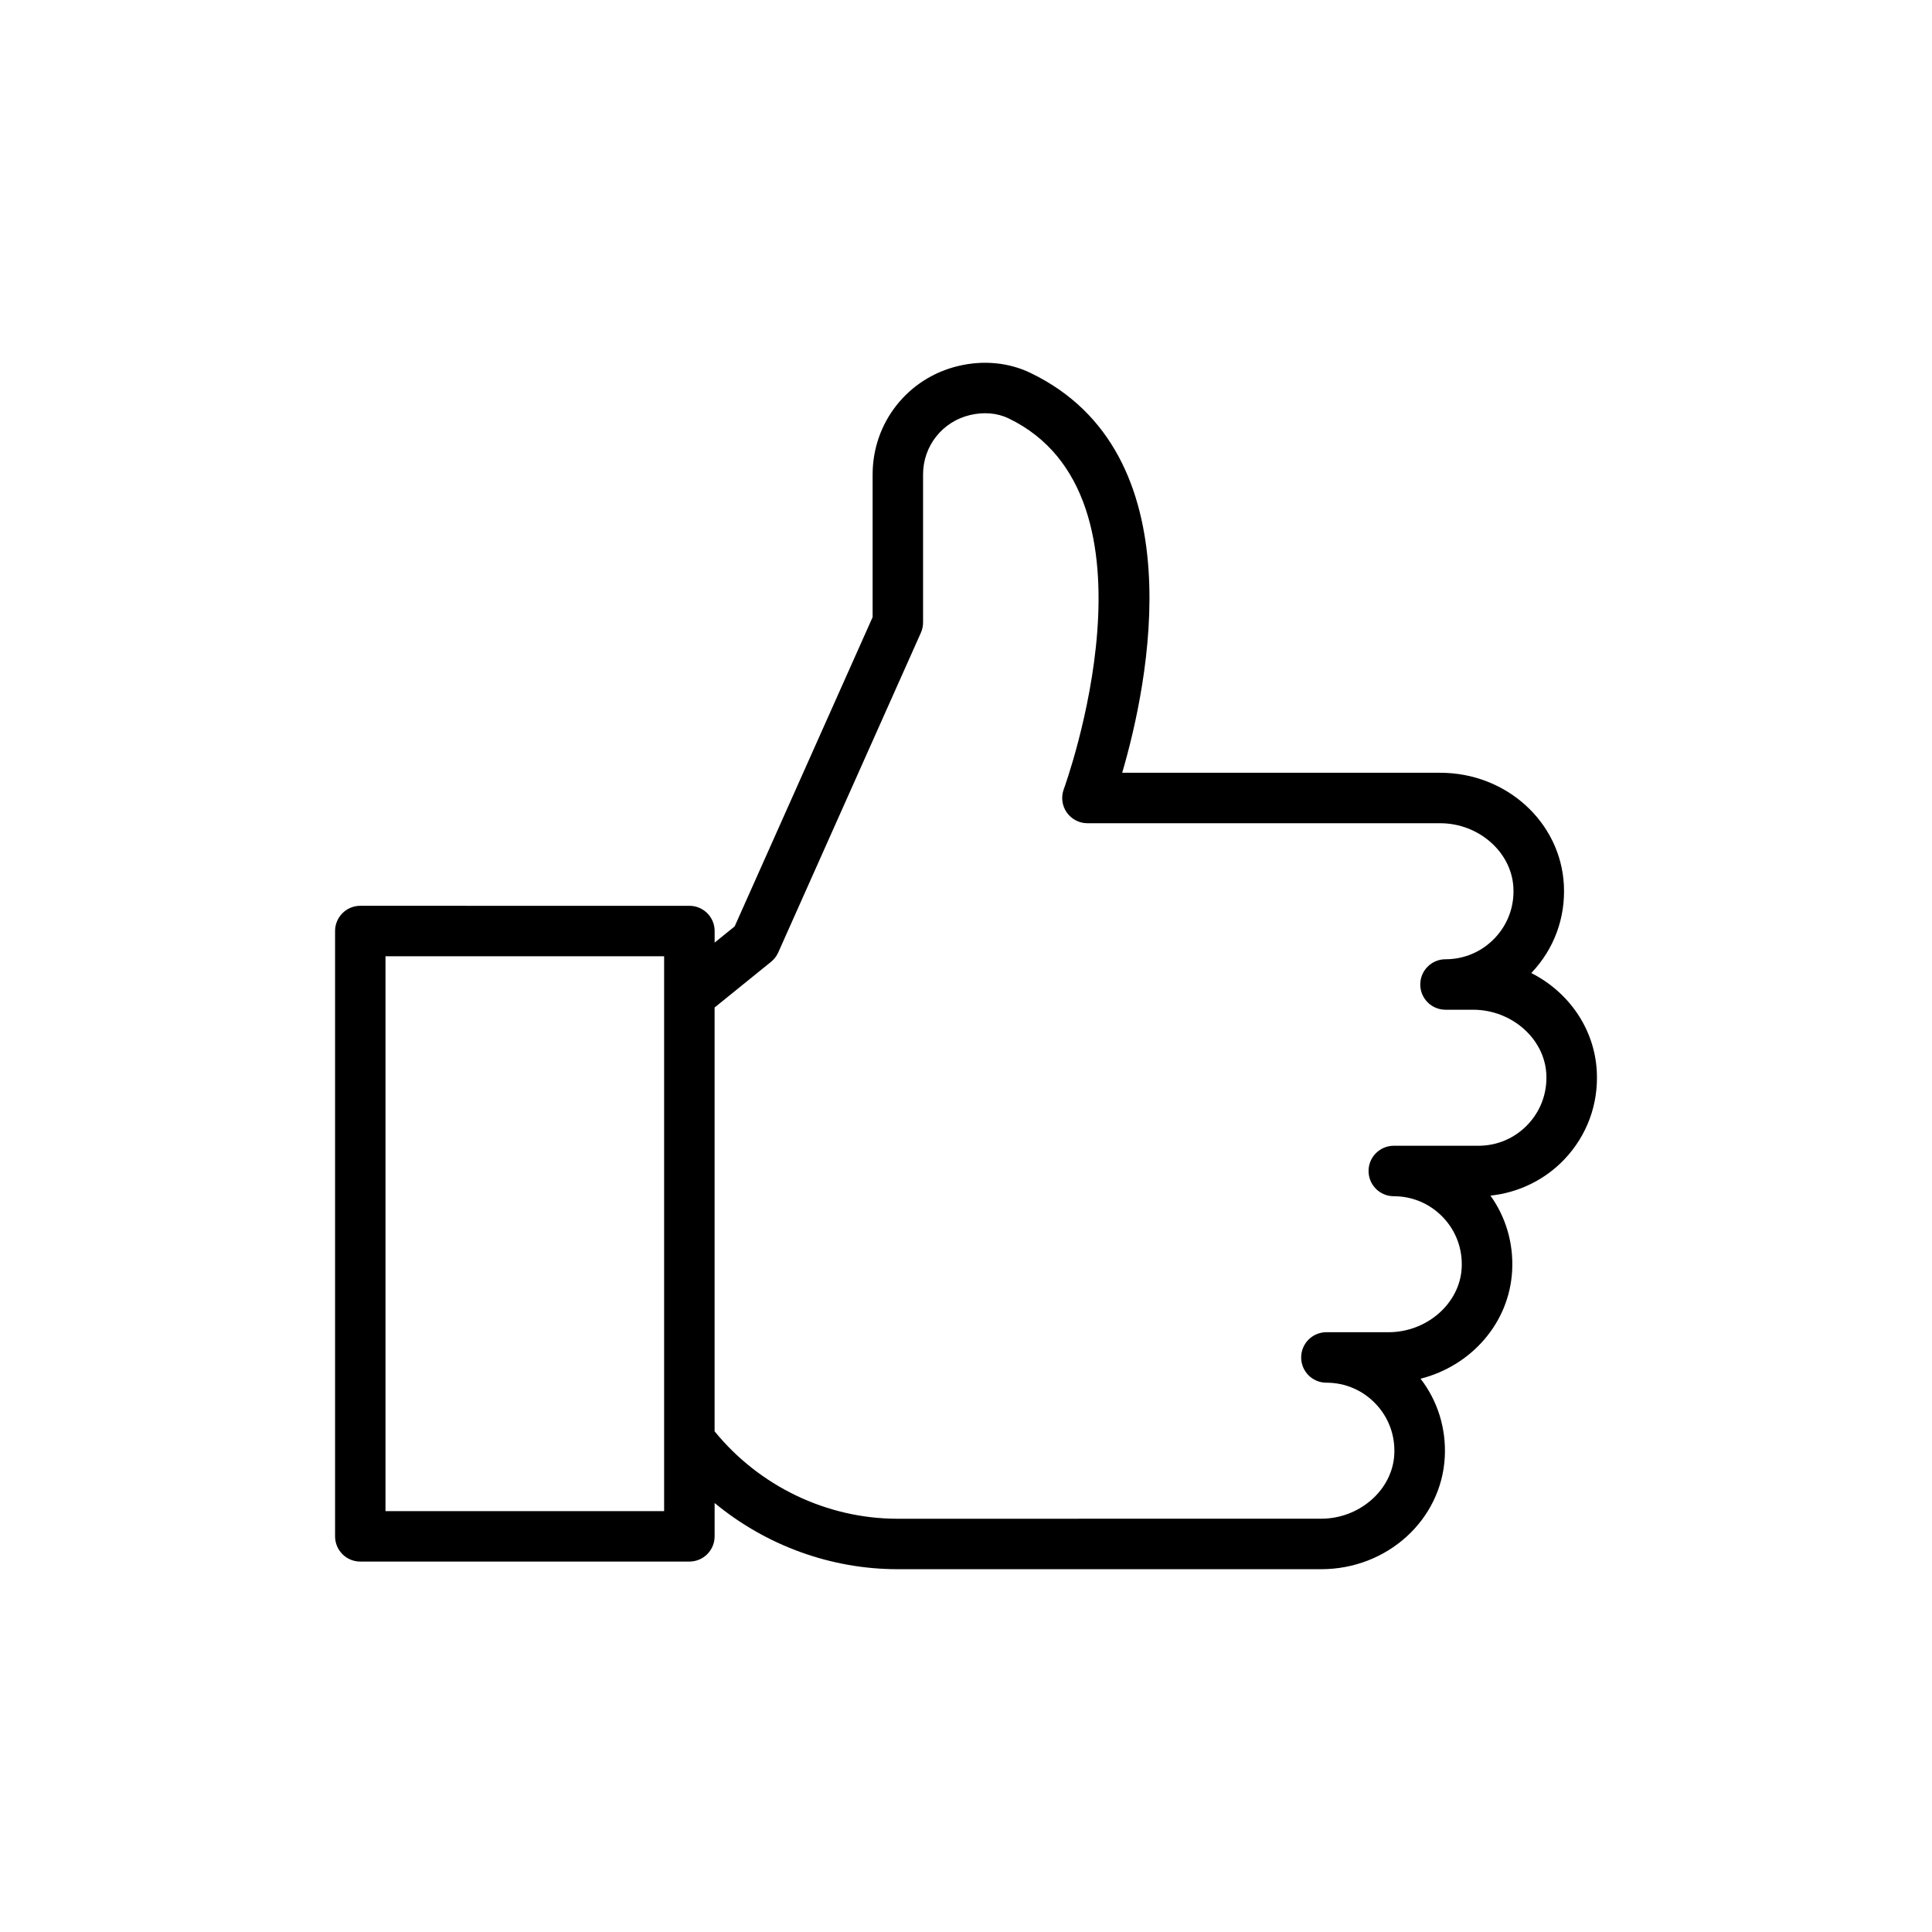 <?xml version="1.0" encoding="UTF-8"?>
<!-- Uploaded to: SVG Repo, www.svgrepo.com, Generator: SVG Repo Mixer Tools -->
<svg fill="#000000" width="800px" height="800px" version="1.1" viewBox="144 144 512 512" xmlns="http://www.w3.org/2000/svg">
 <path d="m239.48 557.83h87.215c3.695 0 6.688-2.992 6.688-6.688v-8.832c13.5 11.172 30.695 17.543 48.465 17.543h112.28c17.492 0 31.879-13.055 32.754-29.723 0.391-7.582-1.867-14.84-6.414-20.758 13.453-3.422 23.547-14.789 24.27-28.668 0.371-7.203-1.645-14.113-5.754-19.855 7.418-0.766 14.434-4.172 19.602-9.621 5.988-6.309 9.035-14.586 8.582-23.297-0.602-11.371-7.492-21.059-17.359-26.066 0.02-0.02 0.039-0.047 0.059-0.066 5.988-6.309 9.031-14.586 8.574-23.285-0.875-16.668-15.266-29.723-32.754-29.723h-84.297c6.844-23.336 19.906-84.777-24.383-106-5.684-2.731-12.441-3.383-19.02-1.809-13.391 3.168-22.734 14.988-22.734 28.75v37.816l-36.562 81.957-5.305 4.293v-3.062c0-3.695-2.992-6.688-6.688-6.688l-87.215-0.004c-3.695 0-6.688 2.992-6.688 6.688v160.41c0 3.699 2.988 6.691 6.688 6.691zm108.86-158.94c0.824-0.668 1.469-1.508 1.902-2.477l37.797-84.719c0.387-0.855 0.582-1.781 0.582-2.723v-39.242c0-7.531 5.113-14.004 12.457-15.742 3.594-0.855 7.199-0.547 10.137 0.855 42.969 20.602 14.984 97.527 14.695 98.305-0.758 2.051-0.469 4.352 0.777 6.144 1.254 1.801 3.305 2.875 5.492 2.875h93.496c10.203 0 18.902 7.648 19.391 17.047 0.27 5.004-1.484 9.758-4.91 13.375-3.441 3.625-8.086 5.625-13.082 5.625-3.695 0-6.688 2.992-6.688 6.688 0 3.695 2.992 6.688 6.688 6.688h7.32c10.203 0 18.902 7.648 19.398 17.039 0.262 5.016-1.484 9.77-4.918 13.391-3.441 3.625-8.086 5.617-13.074 5.617h-22.43c-3.695 0-6.688 2.992-6.688 6.688 0 3.695 2.992 6.688 6.688 6.688 4.988 0 9.633 2 13.074 5.617 3.434 3.617 5.18 8.375 4.918 13.383-0.488 9.391-9.191 17.039-19.391 17.039h-16.461c-3.695 0-6.688 2.992-6.688 6.688 0 3.695 2.992 6.688 6.688 6.688 4.988 0 9.633 1.992 13.074 5.617 3.434 3.617 5.18 8.375 4.918 13.391-0.488 9.391-9.191 17.039-19.391 17.039l-112.27 0.008c-18.75 0-36.668-8.664-48.465-23.172v-112.31zm-102.18-1.469h73.84v147.04h-73.84z"/>
</svg>